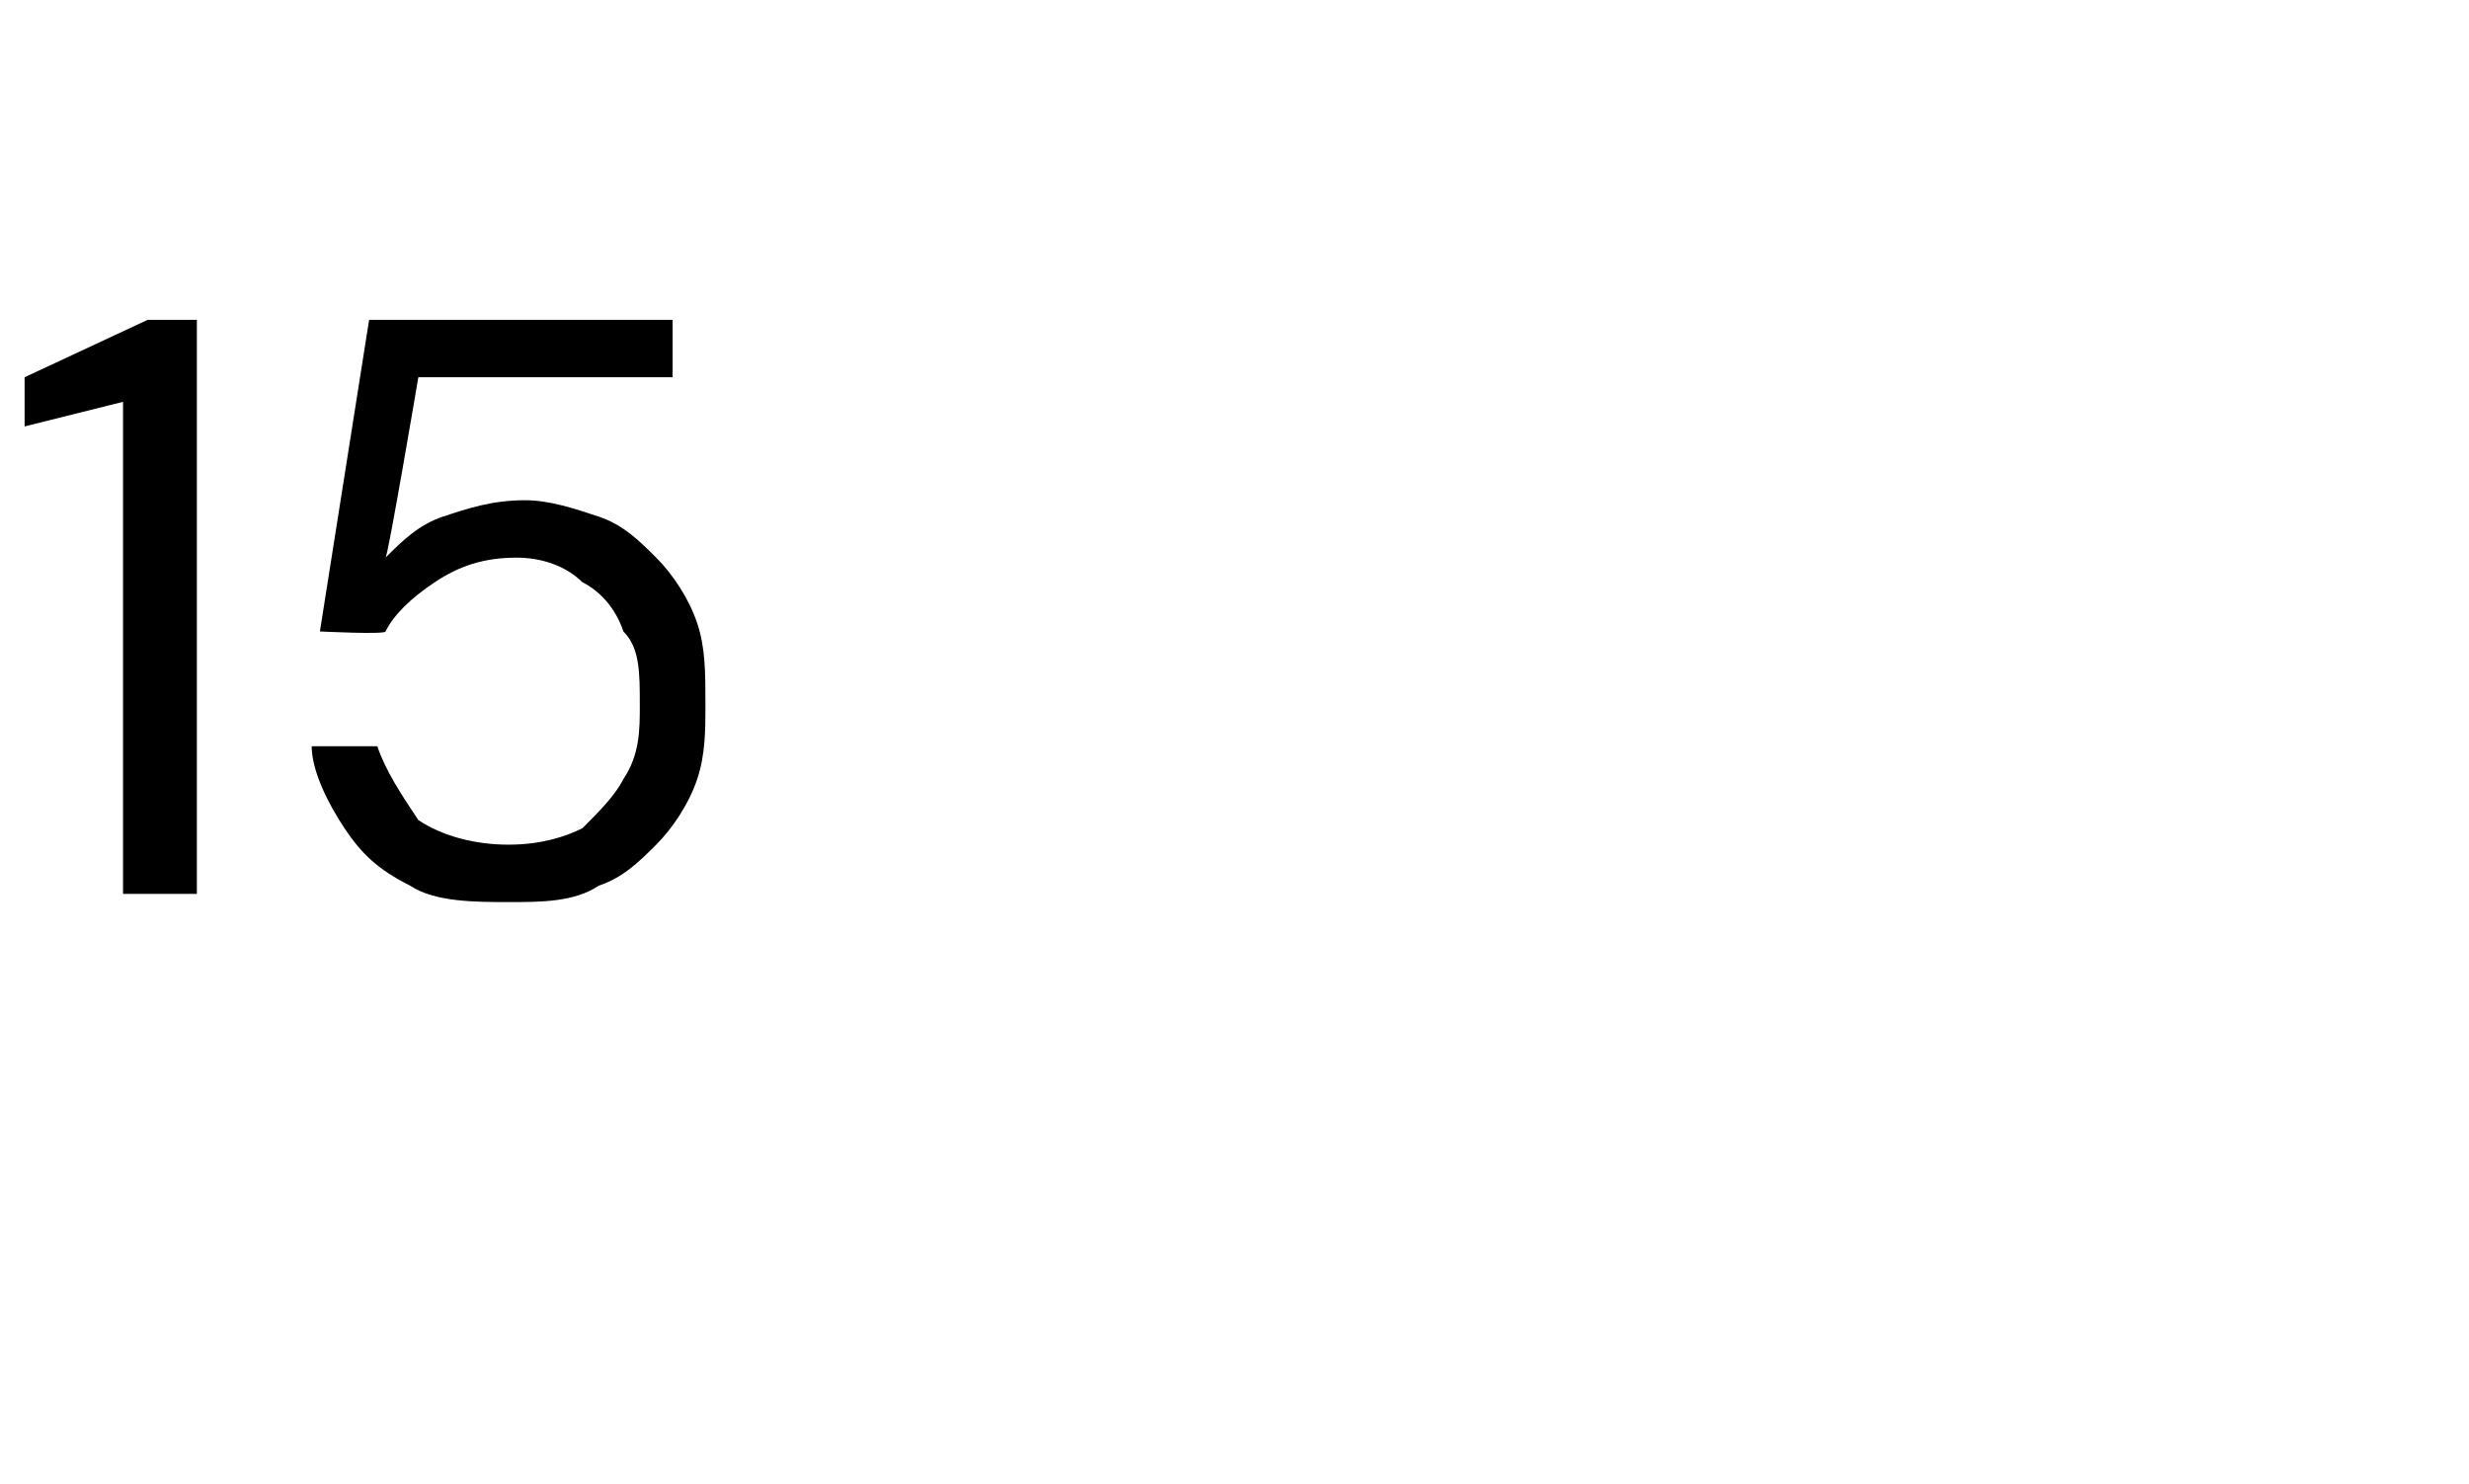 <?xml version="1.0" standalone="no"?><!DOCTYPE svg PUBLIC "-//W3C//DTD SVG 1.1//EN" "http://www.w3.org/Graphics/SVG/1.1/DTD/svg11.dtd"><svg xmlns="http://www.w3.org/2000/svg" version="1.1" width="30.1px" height="18.1px" viewBox="0 -1 30.1 18.1" style="top:-1px">  <desc>15</desc>  <defs/>  <g id="Polygon56573">    <path d="M 1.5 9.9 L 1.5 3.9 L 0.3 4.2 L 0.3 3.6 L 1.8 2.9 L 2.4 2.9 L 2.4 9.9 L 1.5 9.9 Z M 6.2 10 C 5.8 10 5.3 10 5 9.8 C 4.6 9.6 4.4 9.4 4.2 9.1 C 4 8.8 3.8 8.4 3.8 8.1 C 3.8 8.1 4.6 8.1 4.6 8.1 C 4.7 8.4 4.9 8.7 5.1 9 C 5.4 9.2 5.8 9.3 6.2 9.3 C 6.6 9.3 6.9 9.2 7.1 9.1 C 7.3 8.9 7.5 8.7 7.6 8.5 C 7.8 8.2 7.8 7.9 7.8 7.6 C 7.8 7.2 7.8 6.9 7.6 6.7 C 7.5 6.4 7.3 6.2 7.1 6.1 C 6.9 5.9 6.6 5.8 6.3 5.8 C 5.9 5.8 5.6 5.9 5.3 6.1 C 5 6.3 4.8 6.5 4.7 6.7 C 4.7 6.74 3.9 6.7 3.9 6.7 L 4.5 2.9 L 8.2 2.9 L 8.2 3.6 L 5.1 3.6 C 5.1 3.6 4.73 5.79 4.7 5.8 C 4.9 5.6 5.1 5.4 5.4 5.3 C 5.7 5.2 6 5.1 6.4 5.1 C 6.7 5.1 7 5.2 7.3 5.3 C 7.6 5.4 7.8 5.6 8 5.8 C 8.2 6 8.4 6.3 8.5 6.6 C 8.6 6.9 8.6 7.2 8.6 7.6 C 8.6 7.9 8.6 8.2 8.5 8.5 C 8.4 8.8 8.2 9.1 8 9.3 C 7.8 9.5 7.6 9.7 7.3 9.8 C 7 10 6.6 10 6.2 10 Z " stroke="none" fill="#000"/>  </g></svg>